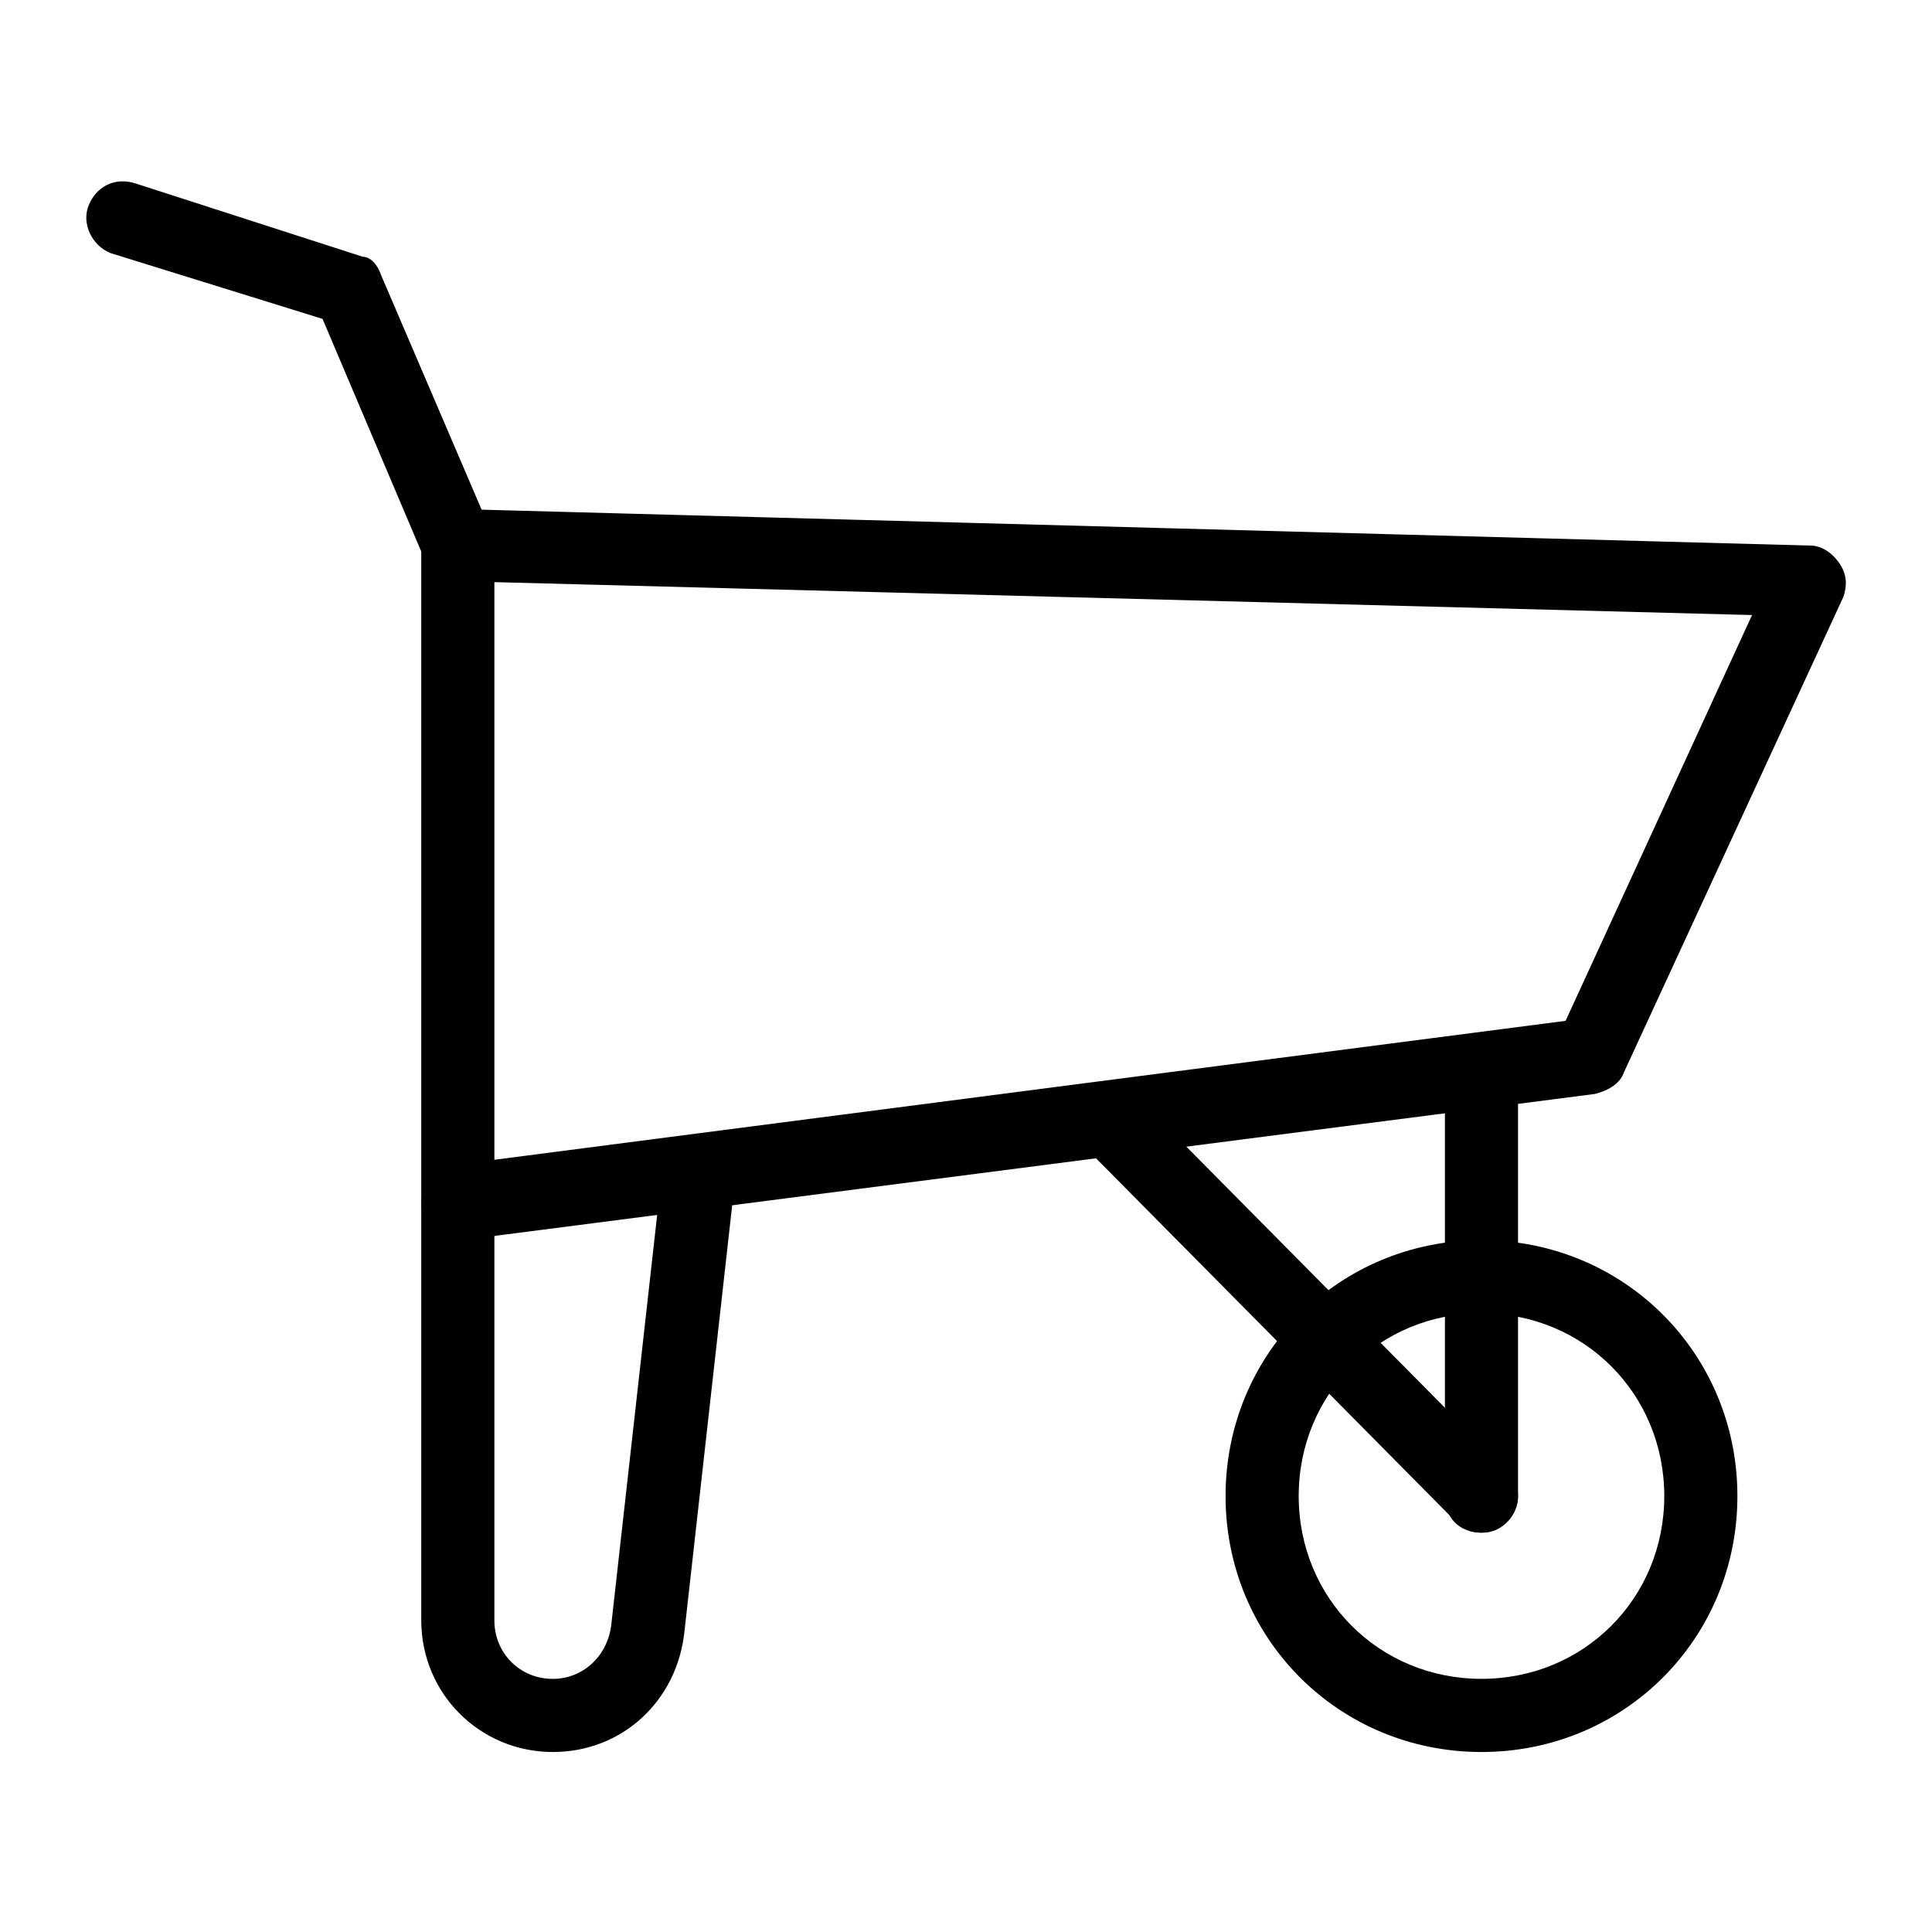 <?xml version="1.0" encoding="UTF-8"?>
<!-- The Best Svg Icon site in the world: iconSvg.co, Visit us! https://iconsvg.co -->
<svg fill="#000000" width="800px" height="800px" version="1.1" viewBox="144 144 512 512" xmlns="http://www.w3.org/2000/svg">
 <g>
  <path d="m265.33 472.66c-1.938 0-4.844-0.969-6.781-1.938-1.938-1.938-2.906-4.844-2.906-7.75v-174.39c0-2.906 0.969-4.844 2.906-6.781s3.875-2.906 6.781-2.906l358.48 9.688c2.906 0 5.812 1.938 7.75 4.844s1.938 5.812 0.969 8.719l-58.133 125.95c-0.969 2.906-3.875 4.844-7.75 5.812l-300.35 38.754h-0.969zm9.688-174.39v153.08l283.88-36.816 49.41-107.54z"/>
  <path d="m265.33 298.27c-3.875 0-7.75-1.938-8.719-5.812l-27.133-63.949-56.191-17.438c-4.844-1.938-7.75-7.75-5.812-12.594s6.781-7.75 12.594-5.812l60.07 19.379c1.938-0.004 3.875 1.934 4.844 4.84l29.066 67.82c1.938 4.844 0 10.656-4.844 12.594-0.969 0.973-2.906 0.973-3.875 0.973z"/>
  <path d="m290.52 608.3c-19.379 0-34.879-15.5-34.879-34.879v-110.45c0-5.812 3.875-9.688 9.688-9.688s9.688 3.875 9.688 9.688v110.45c0 8.719 6.781 15.5 15.5 15.5 7.75 0 14.531-5.812 15.5-14.531l13.562-121.11c0.969-4.844 5.812-8.719 10.656-8.719 4.844 0.969 8.719 5.812 8.719 10.656l-13.562 121.11c-1.93 18.41-16.461 31.973-34.871 31.973z"/>
  <path d="m536.61 608.3c-37.785 0-67.82-30.035-67.82-67.82s30.035-67.82 67.82-67.82 67.82 30.035 67.82 67.82-30.035 67.82-67.82 67.82zm0-116.27c-27.129 0-48.441 21.316-48.441 48.441 0 27.129 21.316 48.441 48.441 48.441 27.129 0 48.441-21.316 48.441-48.441s-21.312-48.441-48.441-48.441z"/>
  <path d="m536.61 550.17c-5.812 0-9.688-3.875-9.688-9.688l-0.004-112.39c0-5.812 3.875-9.688 9.688-9.688s9.688 3.875 9.688 9.688v112.39c0.004 4.848-3.871 9.691-9.684 9.691z"/>
  <path d="m536.61 550.17c-2.906 0-4.844-0.969-6.781-2.906l-98.824-99.793c-3.875-3.875-3.875-9.688 0-13.562s9.688-3.875 13.562 0l98.824 99.793c3.875 3.875 3.875 9.688 0 13.562-1.938 1.938-3.875 2.906-6.781 2.906z"/>
 </g>
</svg>